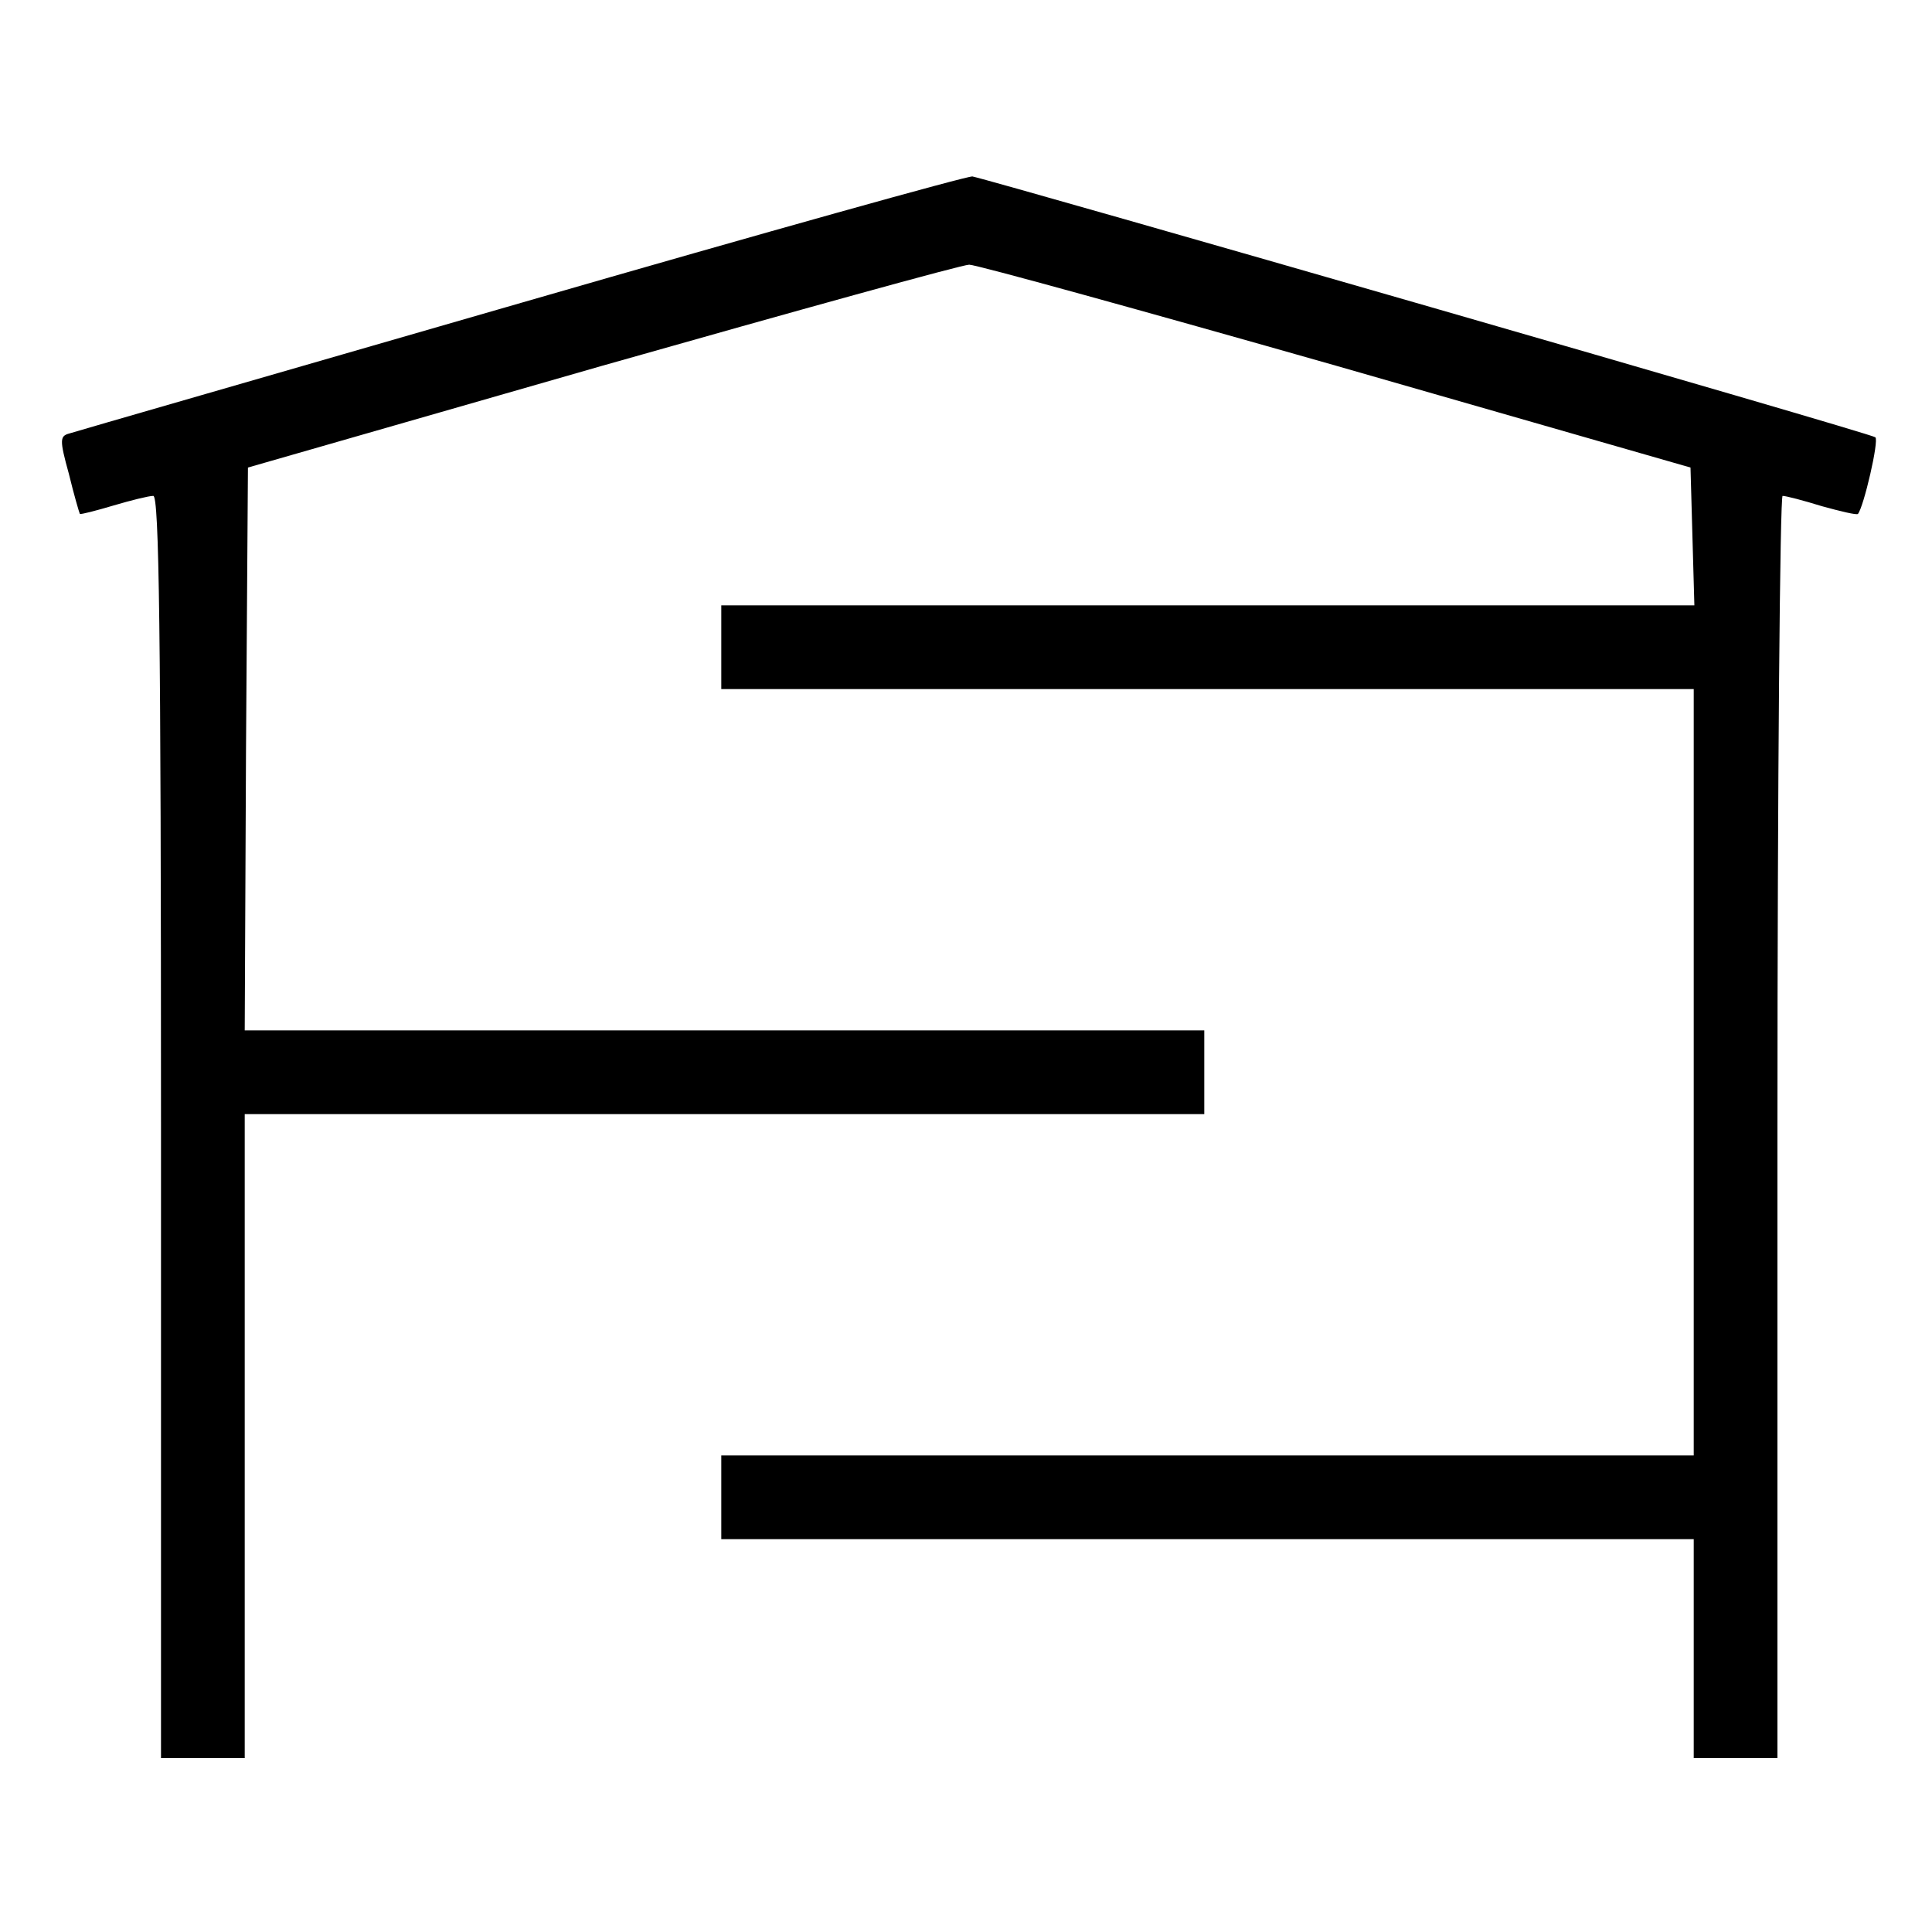 <?xml version="1.0" standalone="no"?>
<!DOCTYPE svg PUBLIC "-//W3C//DTD SVG 20010904//EN"
 "http://www.w3.org/TR/2001/REC-SVG-20010904/DTD/svg10.dtd">
<svg version="1.0" xmlns="http://www.w3.org/2000/svg"
 width="300pt" height="300pt" viewBox="0 0 300 300"
 preserveAspectRatio="xMidYMid meet">
<g transform="translate(0,300) scale(0.1,-0.1)"
fill="#000000" stroke="none">
<path d="M810 2530 c-377 -109 -693 -200 -702 -203 -15 -4 -16 -9 -1 -63 8
-33 16 -60 17 -62 2 -1 25 5 52 13 27 8 55 15 62 15 9 0 12 -203 12 -980 l0
-980 65 0 65 0 0 500 0 500 745 0 745 0 0 65 0 65 -745 0 -745 0 2 437 3 437
550 158 c303 86 559 157 570 157 11 0 268 -71 570 -157 l550 -158 3 -107 3
-107 -756 0 -755 0 0 -65 0 -65 755 0 755 0 0 -595 0 -595 -755 0 -755 0 0
-65 0 -65 755 0 755 0 0 -170 0 -170 65 0 65 0 0 980 c0 539 4 980 8 980 5 0
32 -7 61 -16 29 -8 54 -14 56 -12 9 11 33 114 27 119 -6 6 -1364 397 -1402
405 -8 1 -323 -87 -700 -196z"/>
</g>
</svg>
